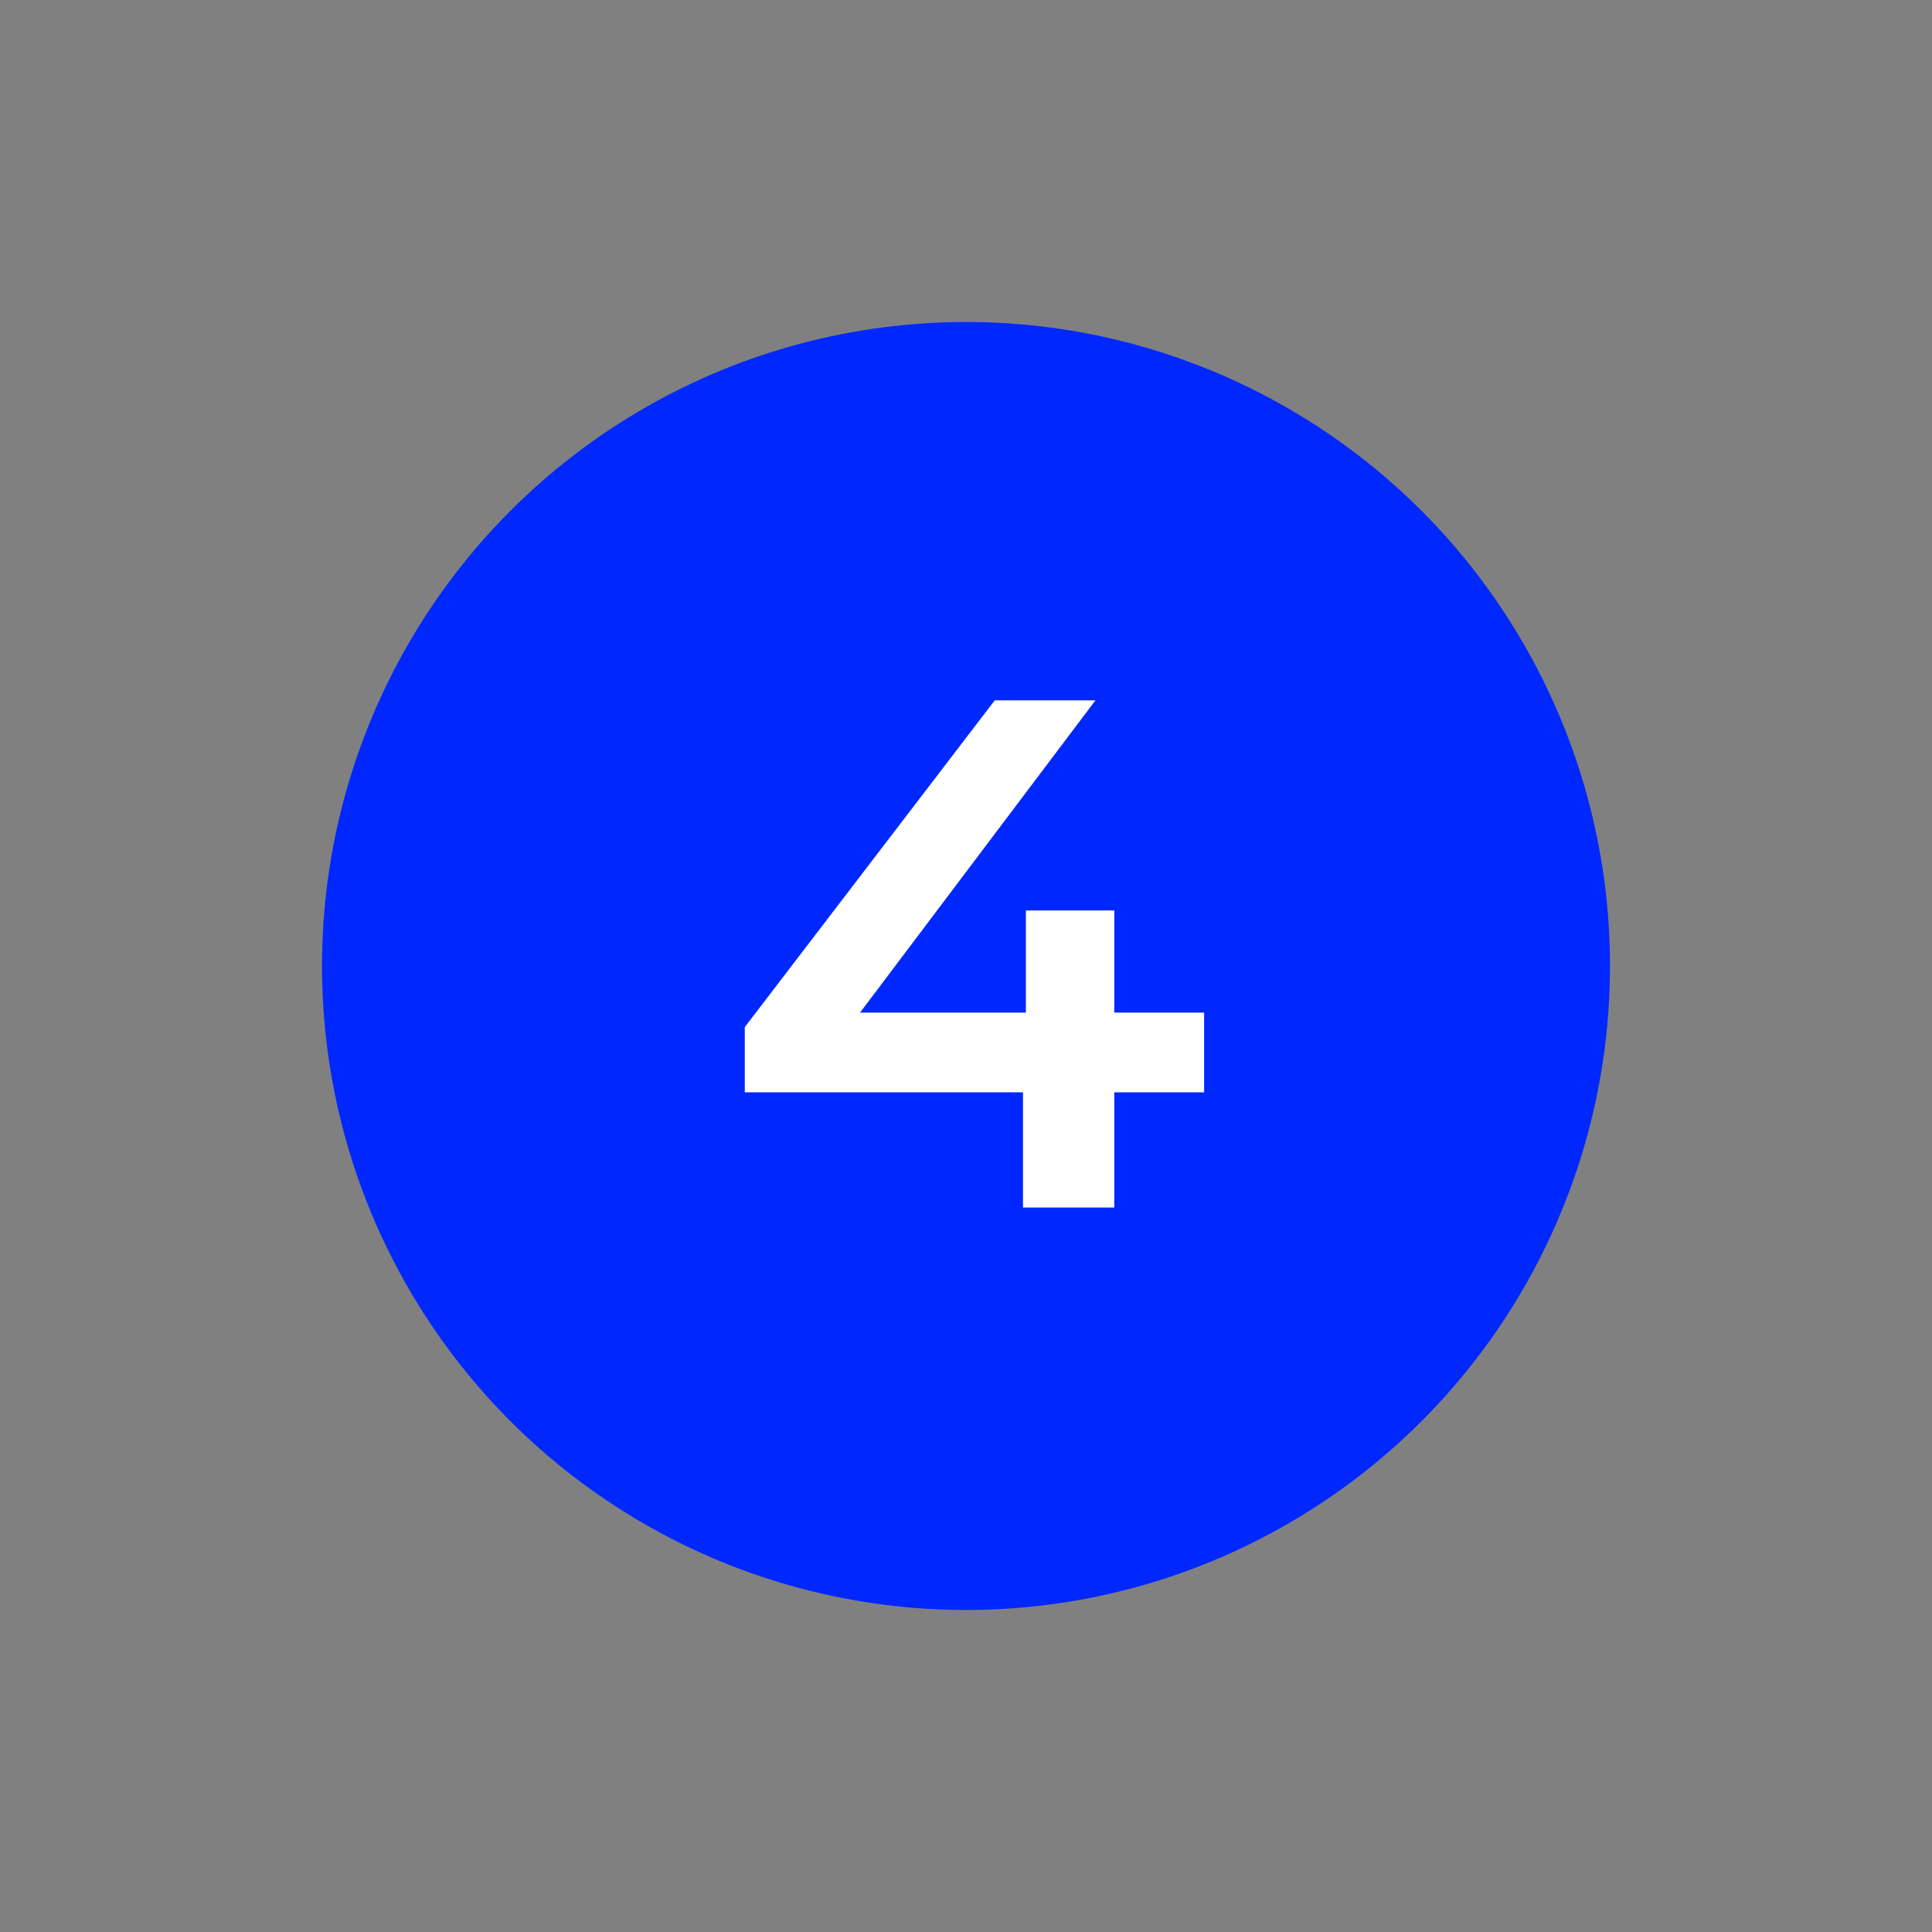 <svg width="48" height="48" viewBox="0 0 48 48" fill="none" xmlns="http://www.w3.org/2000/svg">
<rect x="0" y="0" width="48" height="48" fill="#808080" stroke="none"/>
<circle cx="24" cy="24" r="15.5" fill="#0028FE" stroke="#0028FE"/>
<path d="M18.504 27.138V25.518L24.714 17.4H27.216L21.096 25.518L19.926 25.158H29.916V27.138H18.504ZM25.416 30V27.138L25.488 25.158V22.62H27.684V30H25.416Z" fill="white"/>
</svg>
